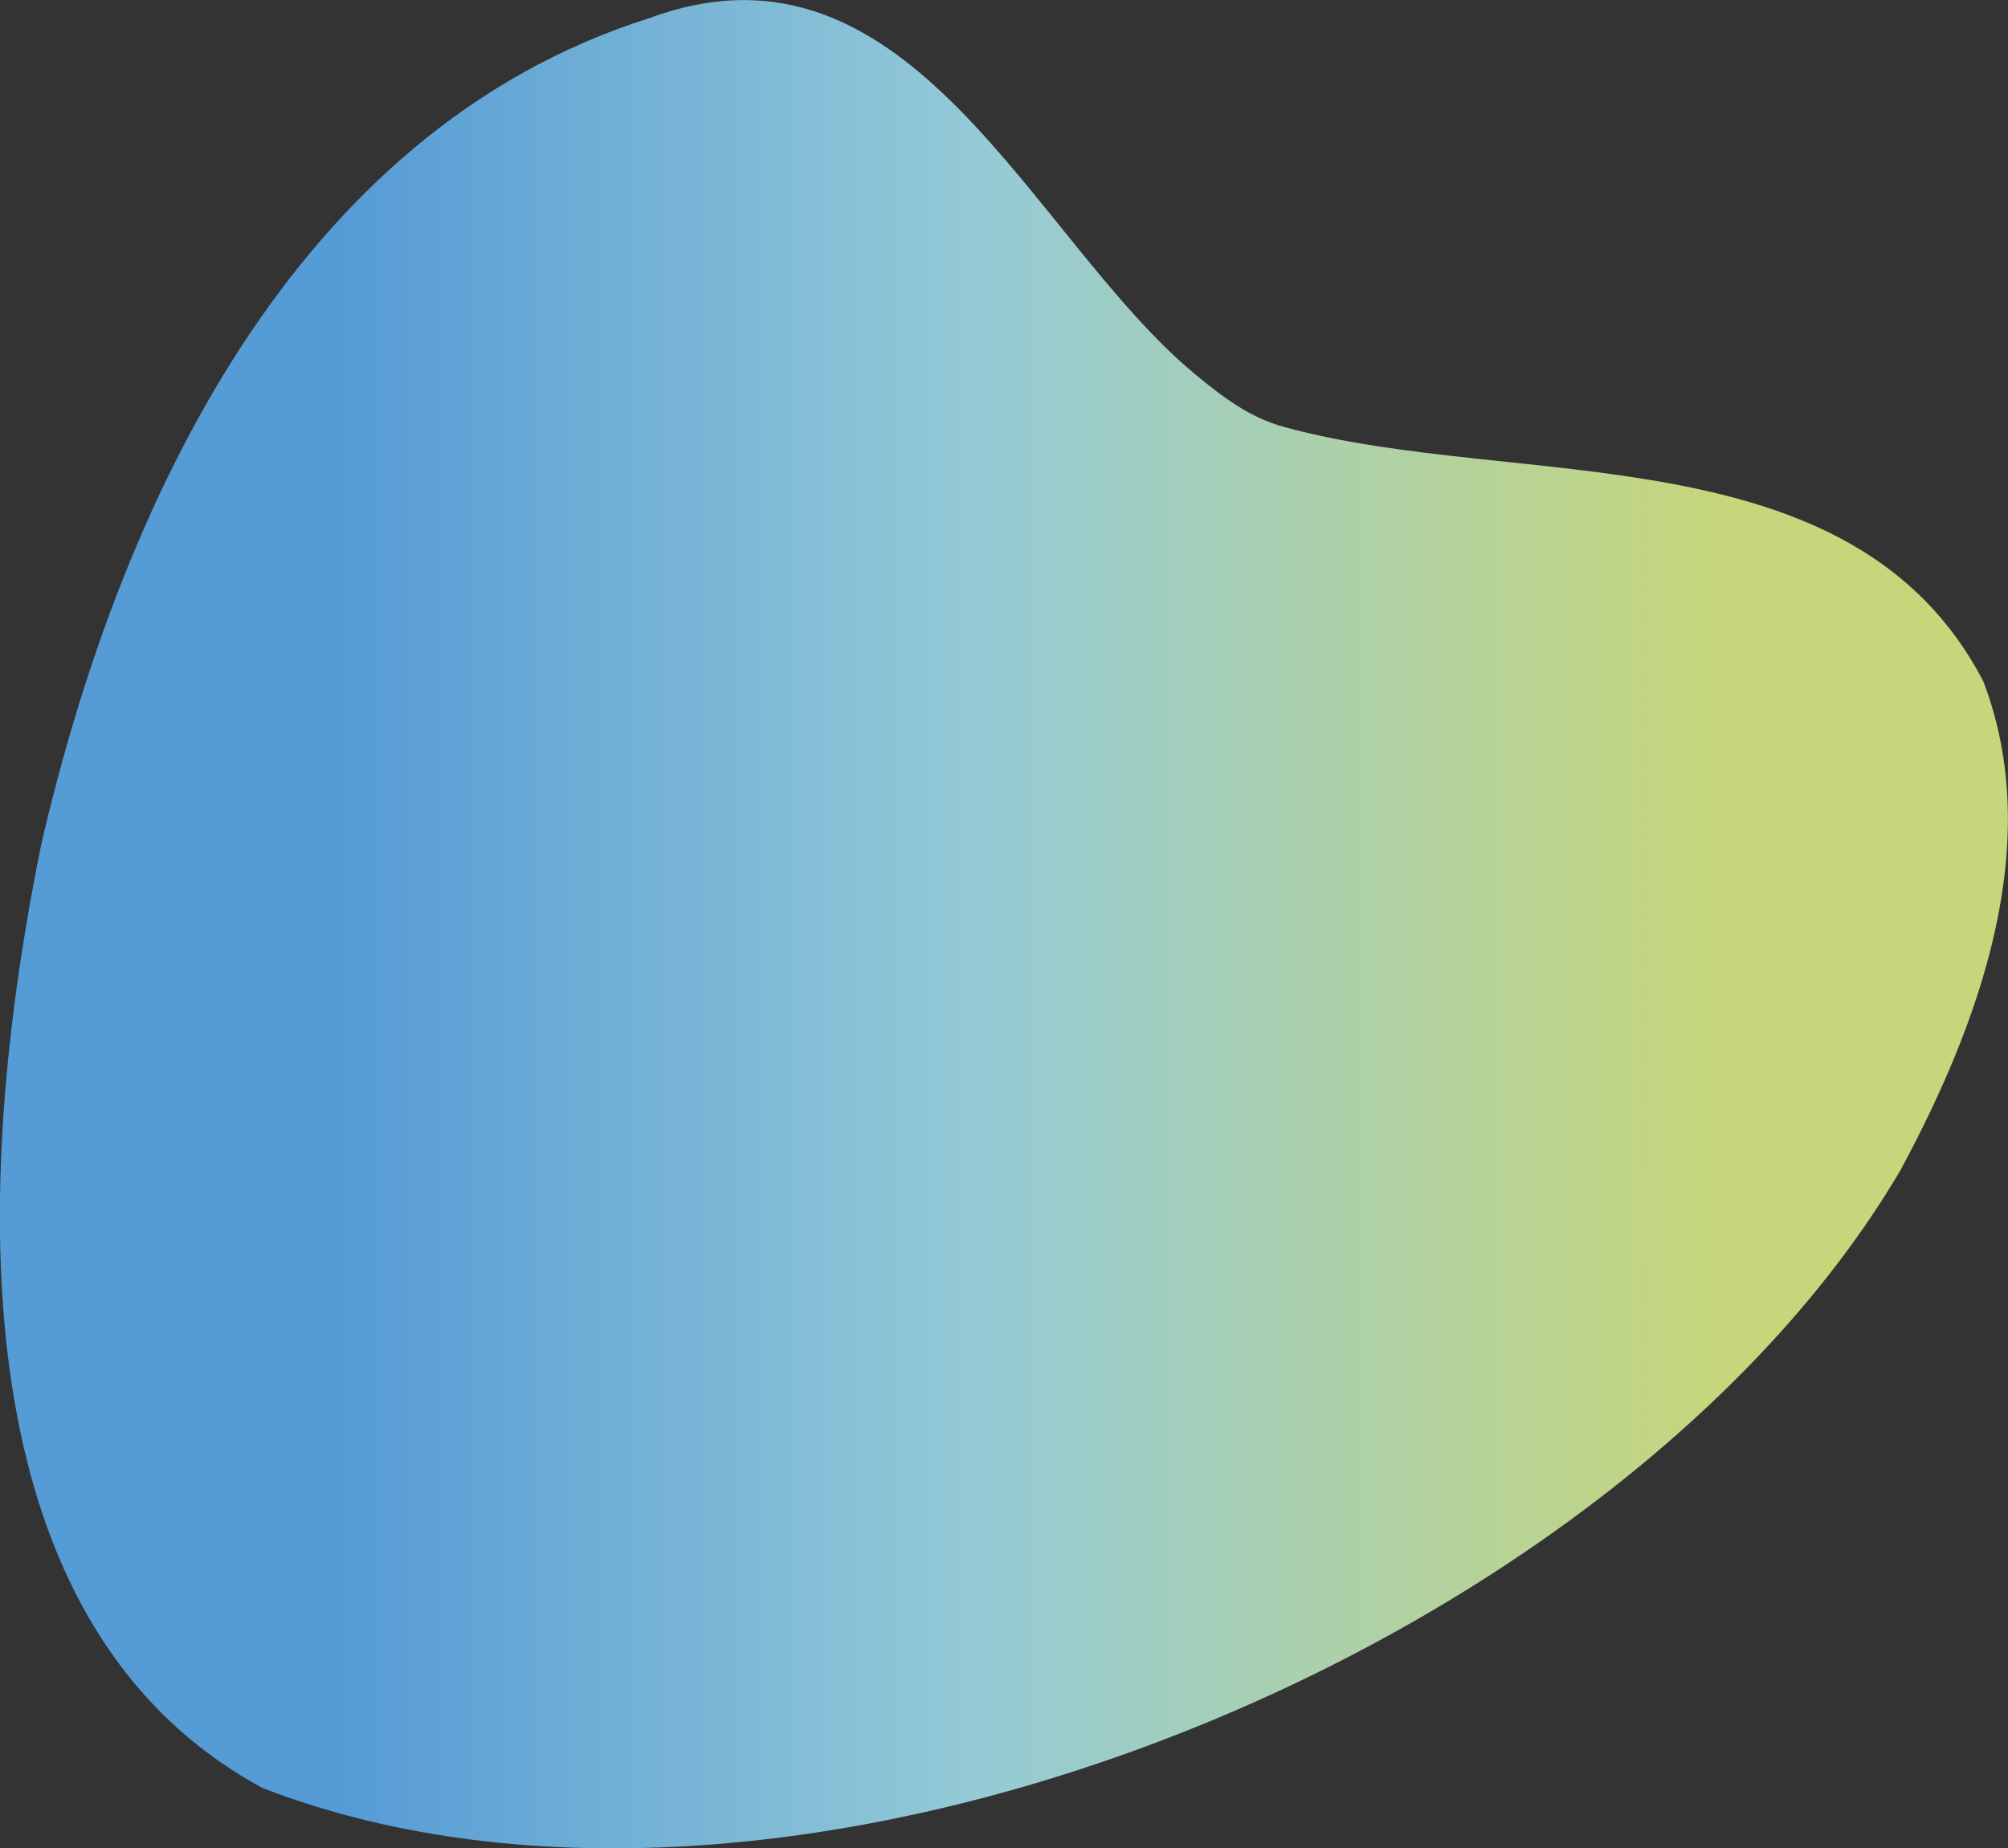 <svg xmlns="http://www.w3.org/2000/svg" viewBox="0 0 557.3 513"><rect x="0" y="0" width="557.3" height="513" fill="#333333" stroke="none"/><linearGradient id="a" gradientUnits="userSpaceOnUse" x1="0" y1="256.505" x2="557.303" y2="256.505"><stop offset=".17" stop-color="#5eb5ff"/><stop offset=".49" stop-color="#aef1ff"/><stop offset=".86" stop-color="#ebff8c"/></linearGradient><path d="M180.3 5C81.5 36.2 33.1 140.5 11.4 234.6c-17.2 84.6-26.9 213.9 61.5 261.7C219.5 553 449 458.1 527.4 324.9c21.8-40.4 40.4-90.6 23-135.9-36.4-69.6-129.1-52.8-193.7-70.4-9.8-2.6-17.5-8.5-25.1-14.8C286.1 66 252.8-21.7 180.3 5" fill="url(#a)" fill-opacity=".8"/></svg>